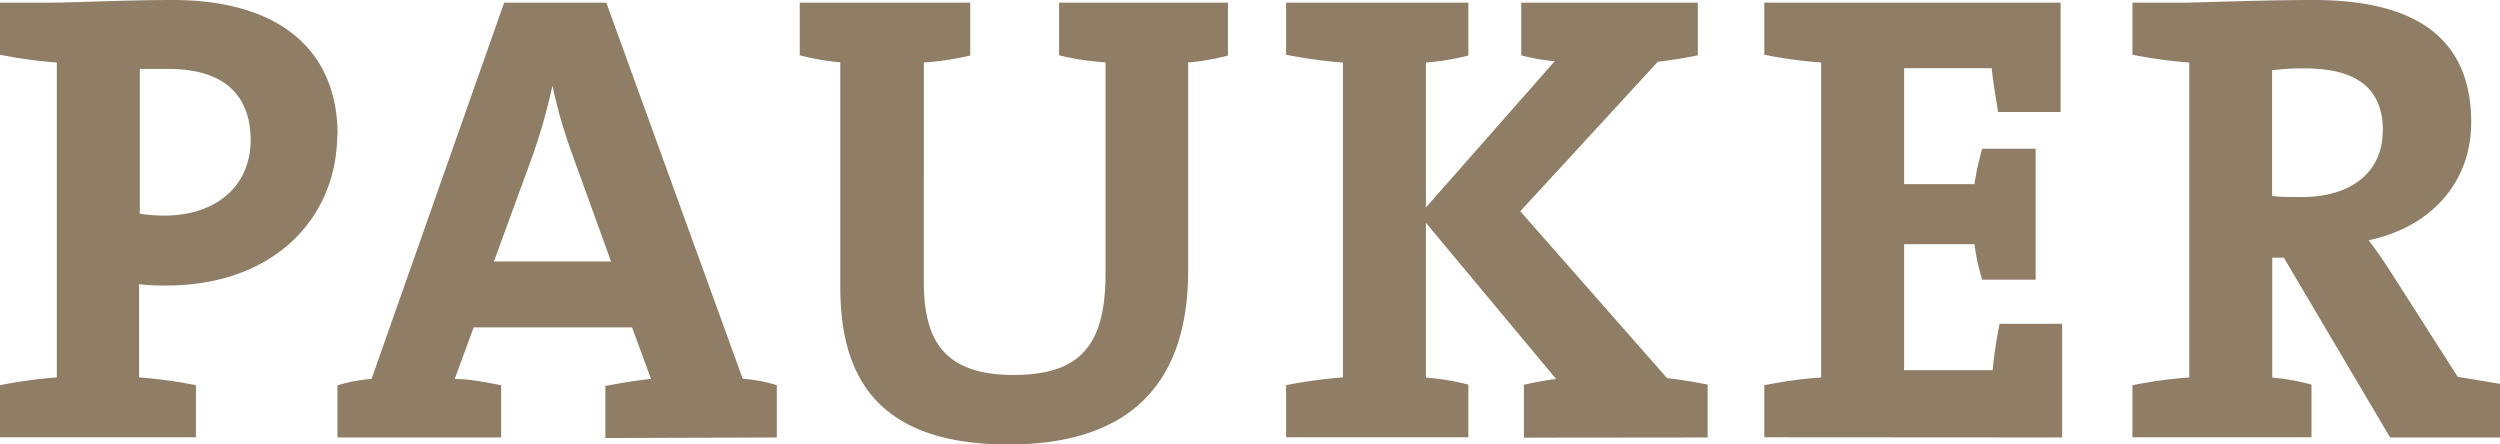 <svg xmlns="http://www.w3.org/2000/svg" width="131.95" height="23.46" viewBox="0 0 131.95 23.46"><defs><style>.a{fill:#8f7d66}</style></defs><title>pauker-logo</title><path class="a" d="M125.76 6.9c0 2.14-1.6 3.5-4.28 3.5-.68 0-1.26 0-1.56-.07V3.71a12.35 12.35 0 0 1 1.7-.1c2.82 0 4.15 1.09 4.15 3.3m6.19 16.18v-2.83l-2.24-.37-3.54-5.54c-.34-.54-.75-1.12-1.16-1.67 3.23-.68 5.41-3 5.41-6.22 0-4.69-3.26-6.46-8.33-6.46-2.82 0-6 .14-6.9.14h-2.65v2.75a24.88 24.88 0 0 0 3 .41v16.62a24.88 24.88 0 0 0-3 .41v2.75H122V20.3a11.6 11.6 0 0 0-2.07-.37V13.6h.61l5.61 9.49Zm-23.12 0v-6h-3.3a23.92 23.92 0 0 0-.37 2.45h-4.67v-6.65h3.71a11.45 11.45 0 0 0 .41 1.87h2.82V7.85h-2.82a15.1 15.1 0 0 0-.41 1.87h-3.71V3.6h4.62c.07.65.2 1.46.34 2.31h3.3V.14H93.12v2.75a24.88 24.88 0 0 0 3 .41v16.62a24.88 24.88 0 0 0-3 .41v2.75Zm-18.71 0V20.3c-.68-.14-1.5-.27-2.14-.34l-7.75-8.81 7.26-7.89c.61-.07 1.43-.2 2.11-.34V.14h-9.32v2.78a10.11 10.11 0 0 0 1.77.31l-6.8 7.72V3.3a12.89 12.89 0 0 0 2.24-.37V.14h-9.62v2.75a24.88 24.88 0 0 0 3 .41v16.62a24.88 24.88 0 0 0-3 .41v2.75h9.62V20.3a12.89 12.89 0 0 0-2.24-.37v-8.17L82.13 20c-.51.07-1.12.17-1.7.31v2.79ZM64.81 2.92V.14H55.9v2.78a14.15 14.15 0 0 0 2.45.37v11.16c0 3.91-1.46 5.34-4.86 5.34-3.81 0-4.73-2-4.73-4.93V3.3a15.23 15.23 0 0 0 2.45-.37V.14h-9v2.78a13.39 13.39 0 0 0 2.14.37v11.84c0 4.39 1.63 8.33 8.87 8.33 6.12 0 9.49-2.92 9.49-9.18V3.3a13 13 0 0 0 2.11-.37M32.25 13.8h-6.18l2-5.47a31.09 31.09 0 0 0 1.09-3.81 26.29 26.29 0 0 0 1.05 3.64ZM41 23.09v-2.76a8 8 0 0 0-1.8-.34L32 .14h-5.39l-7 19.86a8 8 0 0 0-1.8.34v2.75h8.64v-2.76C25.73 20.2 24.81 20 24 20l1-2.72h8.36l1 2.72c-.78.07-1.7.24-2.41.37v2.75ZM13.23 7.38c0 2.48-1.87 4-4.56 4a8.62 8.62 0 0 1-1.29-.1V3.64h1.53c3 0 4.32 1.46 4.32 3.77m4.59-.27c0-4.52-3.1-7.14-8.71-7.14-2.38 0-5.37.14-6.46.14H0v2.75a24.88 24.88 0 0 0 3 .41v16.62a24.88 24.88 0 0 0-3 .41v2.75h10.34v-2.75a24.88 24.88 0 0 0-3-.41V15a11.56 11.56 0 0 0 1.46.07c5.58 0 9-3.5 9-8"/></svg>